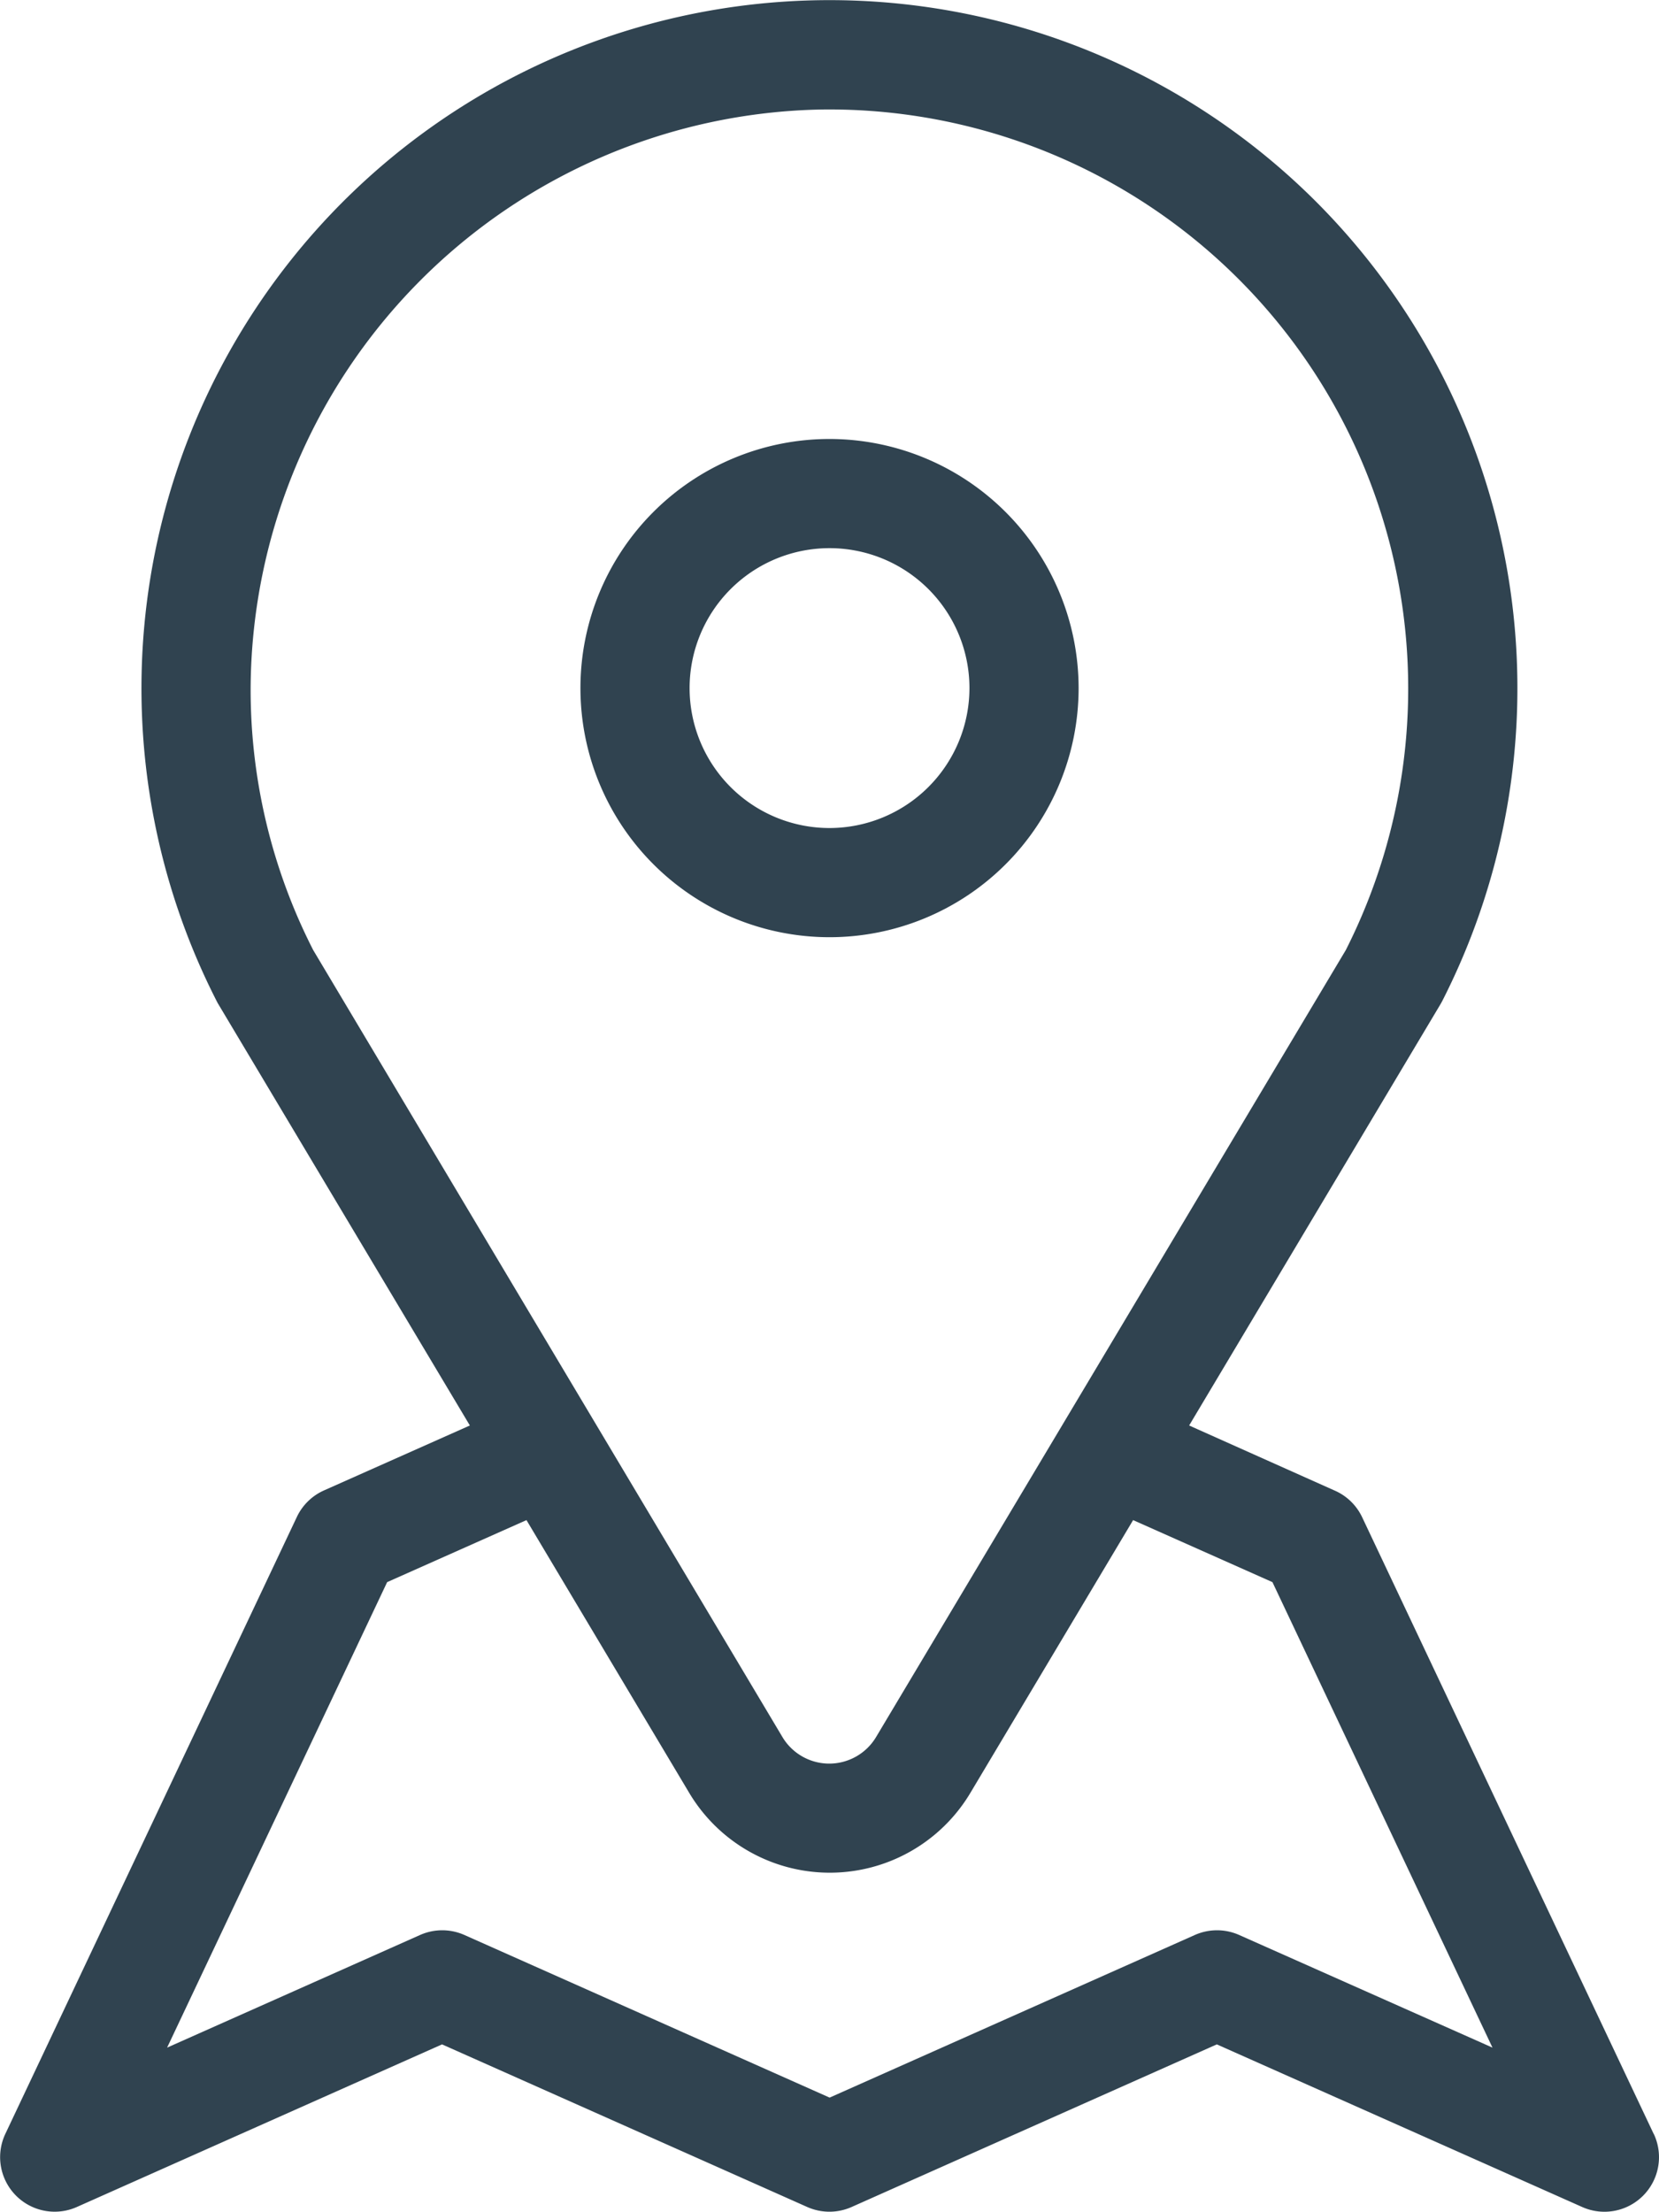 <svg xmlns="http://www.w3.org/2000/svg" viewBox="10983.999 -2811 33.755 45"><defs><style>.a{fill:#304350;}</style></defs><g transform="translate(10581.577 -3257.548)"><path class="a" d="M97.622,43.415,91.689,30.866a1.11,1.11,0,0,0-.57-.547L88.169,29l5.114-8.571c.012-.021.024-.041.035-.063A14.007,14.007,0,0,0,90.68,4.031a14,14,0,0,0-22.295,16.34q.016.032.035.063L73.534,29l-2.968,1.321a1.11,1.11,0,0,0-.552.54L64.081,43.415A1.11,1.11,0,0,0,65.536,44.9l7.432-3.309L80.4,44.9a1.111,1.111,0,0,0,.9,0l7.432-3.309L96.167,44.9a1.11,1.11,0,0,0,1.455-1.489ZM70.346,19.327a11.646,11.646,0,0,1-1.272-5.4,11.836,11.836,0,0,1,11.61-11.7A11.782,11.782,0,0,1,91.357,19.327L81.8,35.337a1.11,1.11,0,0,1-1.907,0Zm18.84,20.038a1.111,1.111,0,0,0-.9,0l-7.432,3.309-7.432-3.309a1.111,1.111,0,0,0-.9,0l-5.148,2.292,4.477-9.47,2.835-1.262,3.311,5.549a3.331,3.331,0,0,0,5.721,0l3.311-5.549,2.835,1.262,4.477,9.47Z" transform="translate(338.448 446.549)"/><path class="a" d="M203.413,101.607a5.068,5.068,0,1,0,5.068,5.068A5.073,5.073,0,0,0,203.413,101.607Zm0,7.915a2.847,2.847,0,1,1,2.847-2.847A2.85,2.85,0,0,1,203.413,109.522Z" transform="translate(215.887 353.872)"/></g></svg>